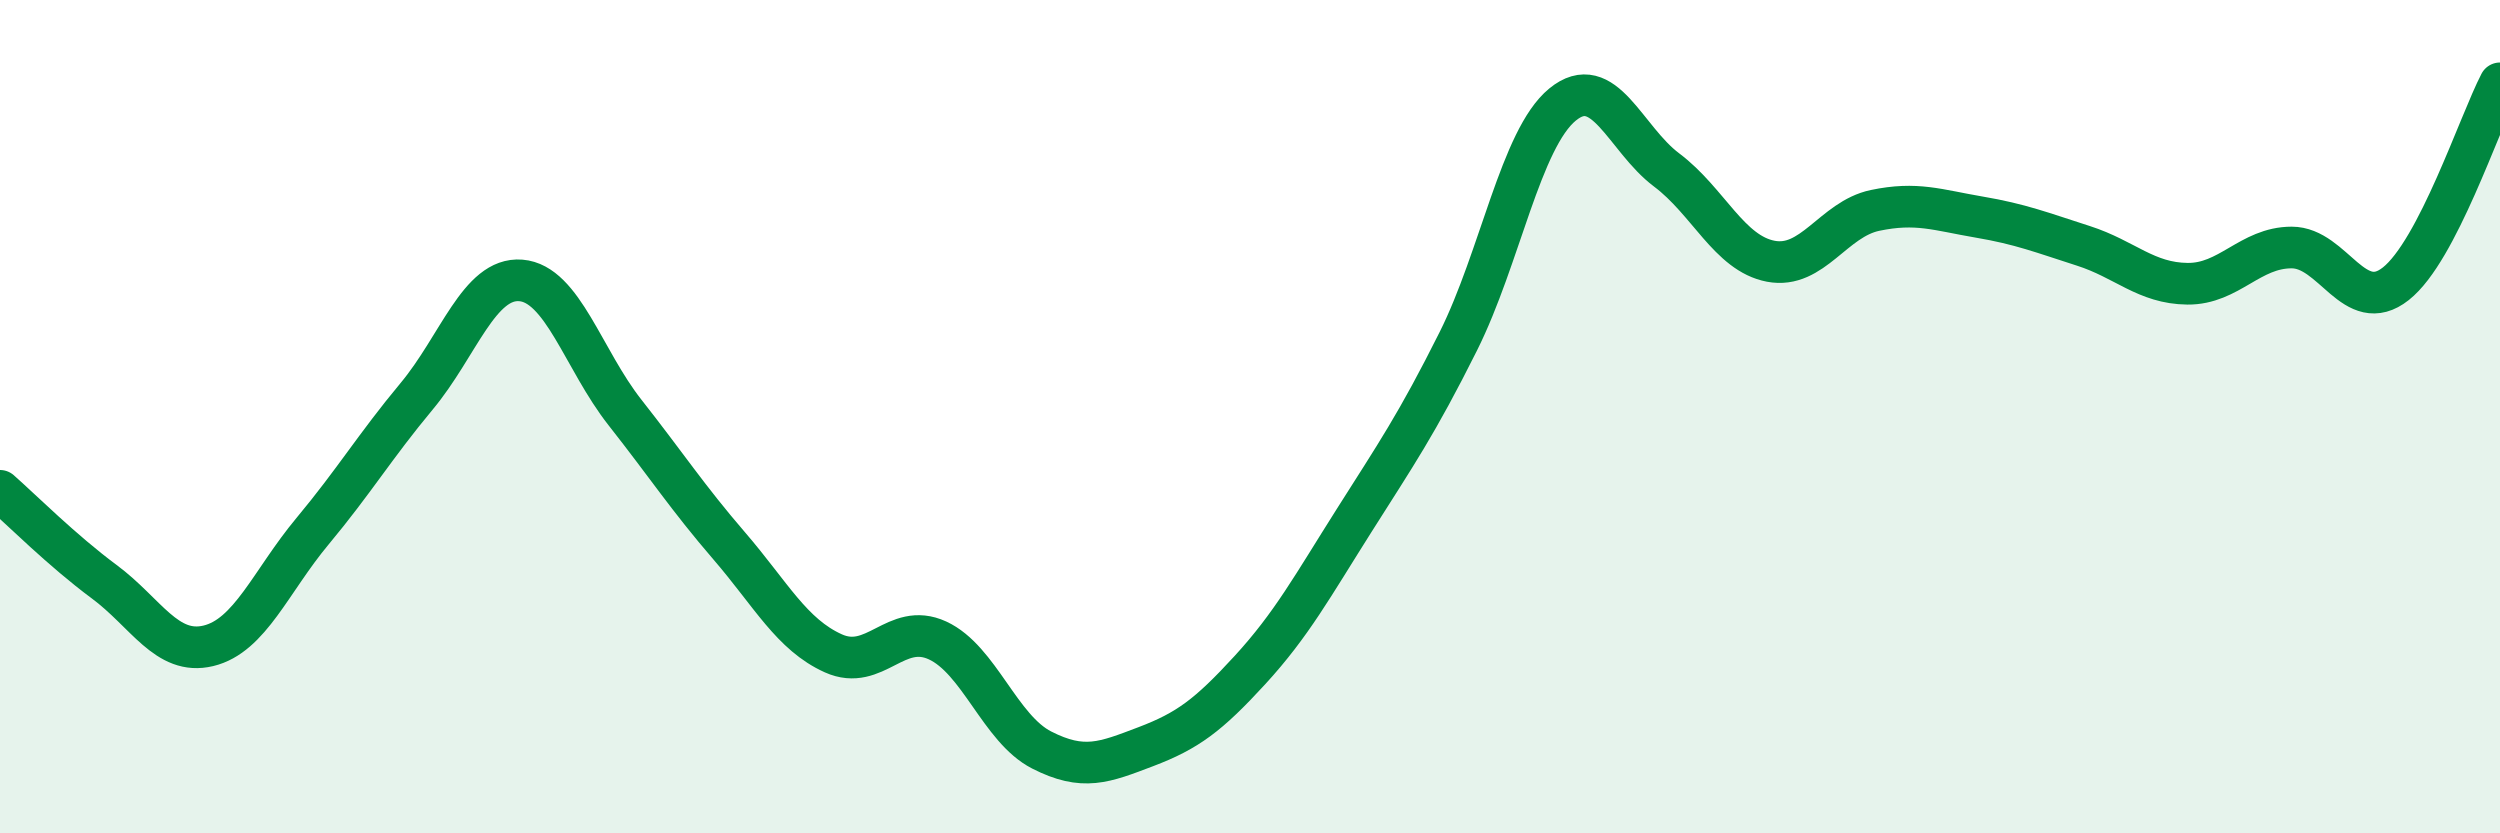 
    <svg width="60" height="20" viewBox="0 0 60 20" xmlns="http://www.w3.org/2000/svg">
      <path
        d="M 0,11.78 C 0.5,12.22 1.5,13.22 2.5,13.96 C 3.5,14.7 4,15.74 5,15.5 C 6,15.26 6.5,13.95 7.5,12.75 C 8.5,11.55 9,10.71 10,9.51 C 11,8.31 11.5,6.65 12.5,6.73 C 13.5,6.81 14,8.63 15,9.9 C 16,11.17 16.5,11.94 17.5,13.1 C 18.5,14.26 19,15.23 20,15.68 C 21,16.13 21.5,14.91 22.5,15.37 C 23.5,15.83 24,17.49 25,18 C 26,18.51 26.5,18.3 27.5,17.92 C 28.5,17.54 29,17.17 30,16.08 C 31,14.99 31.5,14.07 32.5,12.49 C 33.5,10.91 34,10.19 35,8.19 C 36,6.19 36.5,3.33 37.5,2.51 C 38.5,1.69 39,3.33 40,4.08 C 41,4.83 41.5,6.08 42.5,6.27 C 43.5,6.46 44,5.26 45,5.05 C 46,4.84 46.5,5.04 47.5,5.21 C 48.5,5.38 49,5.58 50,5.9 C 51,6.22 51.5,6.8 52.5,6.81 C 53.5,6.82 54,5.94 55,5.94 C 56,5.94 56.5,7.6 57.5,6.81 C 58.5,6.02 59.5,2.96 60,2L60 20L0 20Z"
        fill="#008740"
        opacity="0.1"
        stroke-linecap="round"
        stroke-linejoin="round"
      />
      <path
        d="M 0,11.78 C 0.5,12.22 1.5,13.22 2.5,13.96 C 3.5,14.7 4,15.74 5,15.5 C 6,15.26 6.5,13.95 7.5,12.75 C 8.5,11.55 9,10.71 10,9.51 C 11,8.31 11.5,6.65 12.5,6.73 C 13.5,6.81 14,8.63 15,9.9 C 16,11.17 16.5,11.94 17.5,13.1 C 18.5,14.26 19,15.23 20,15.68 C 21,16.13 21.5,14.91 22.5,15.37 C 23.5,15.83 24,17.49 25,18 C 26,18.51 26.5,18.3 27.5,17.92 C 28.5,17.54 29,17.17 30,16.08 C 31,14.99 31.5,14.07 32.5,12.49 C 33.5,10.91 34,10.19 35,8.19 C 36,6.19 36.5,3.33 37.5,2.51 C 38.5,1.69 39,3.33 40,4.08 C 41,4.83 41.5,6.08 42.5,6.27 C 43.5,6.46 44,5.26 45,5.05 C 46,4.84 46.5,5.04 47.5,5.21 C 48.5,5.38 49,5.58 50,5.9 C 51,6.22 51.5,6.8 52.5,6.81 C 53.5,6.82 54,5.94 55,5.94 C 56,5.94 56.5,7.6 57.5,6.81 C 58.5,6.02 59.5,2.96 60,2"
        stroke="#008740"
        stroke-width="1"
        fill="none"
        stroke-linecap="round"
        stroke-linejoin="round"
      />
    </svg>
  